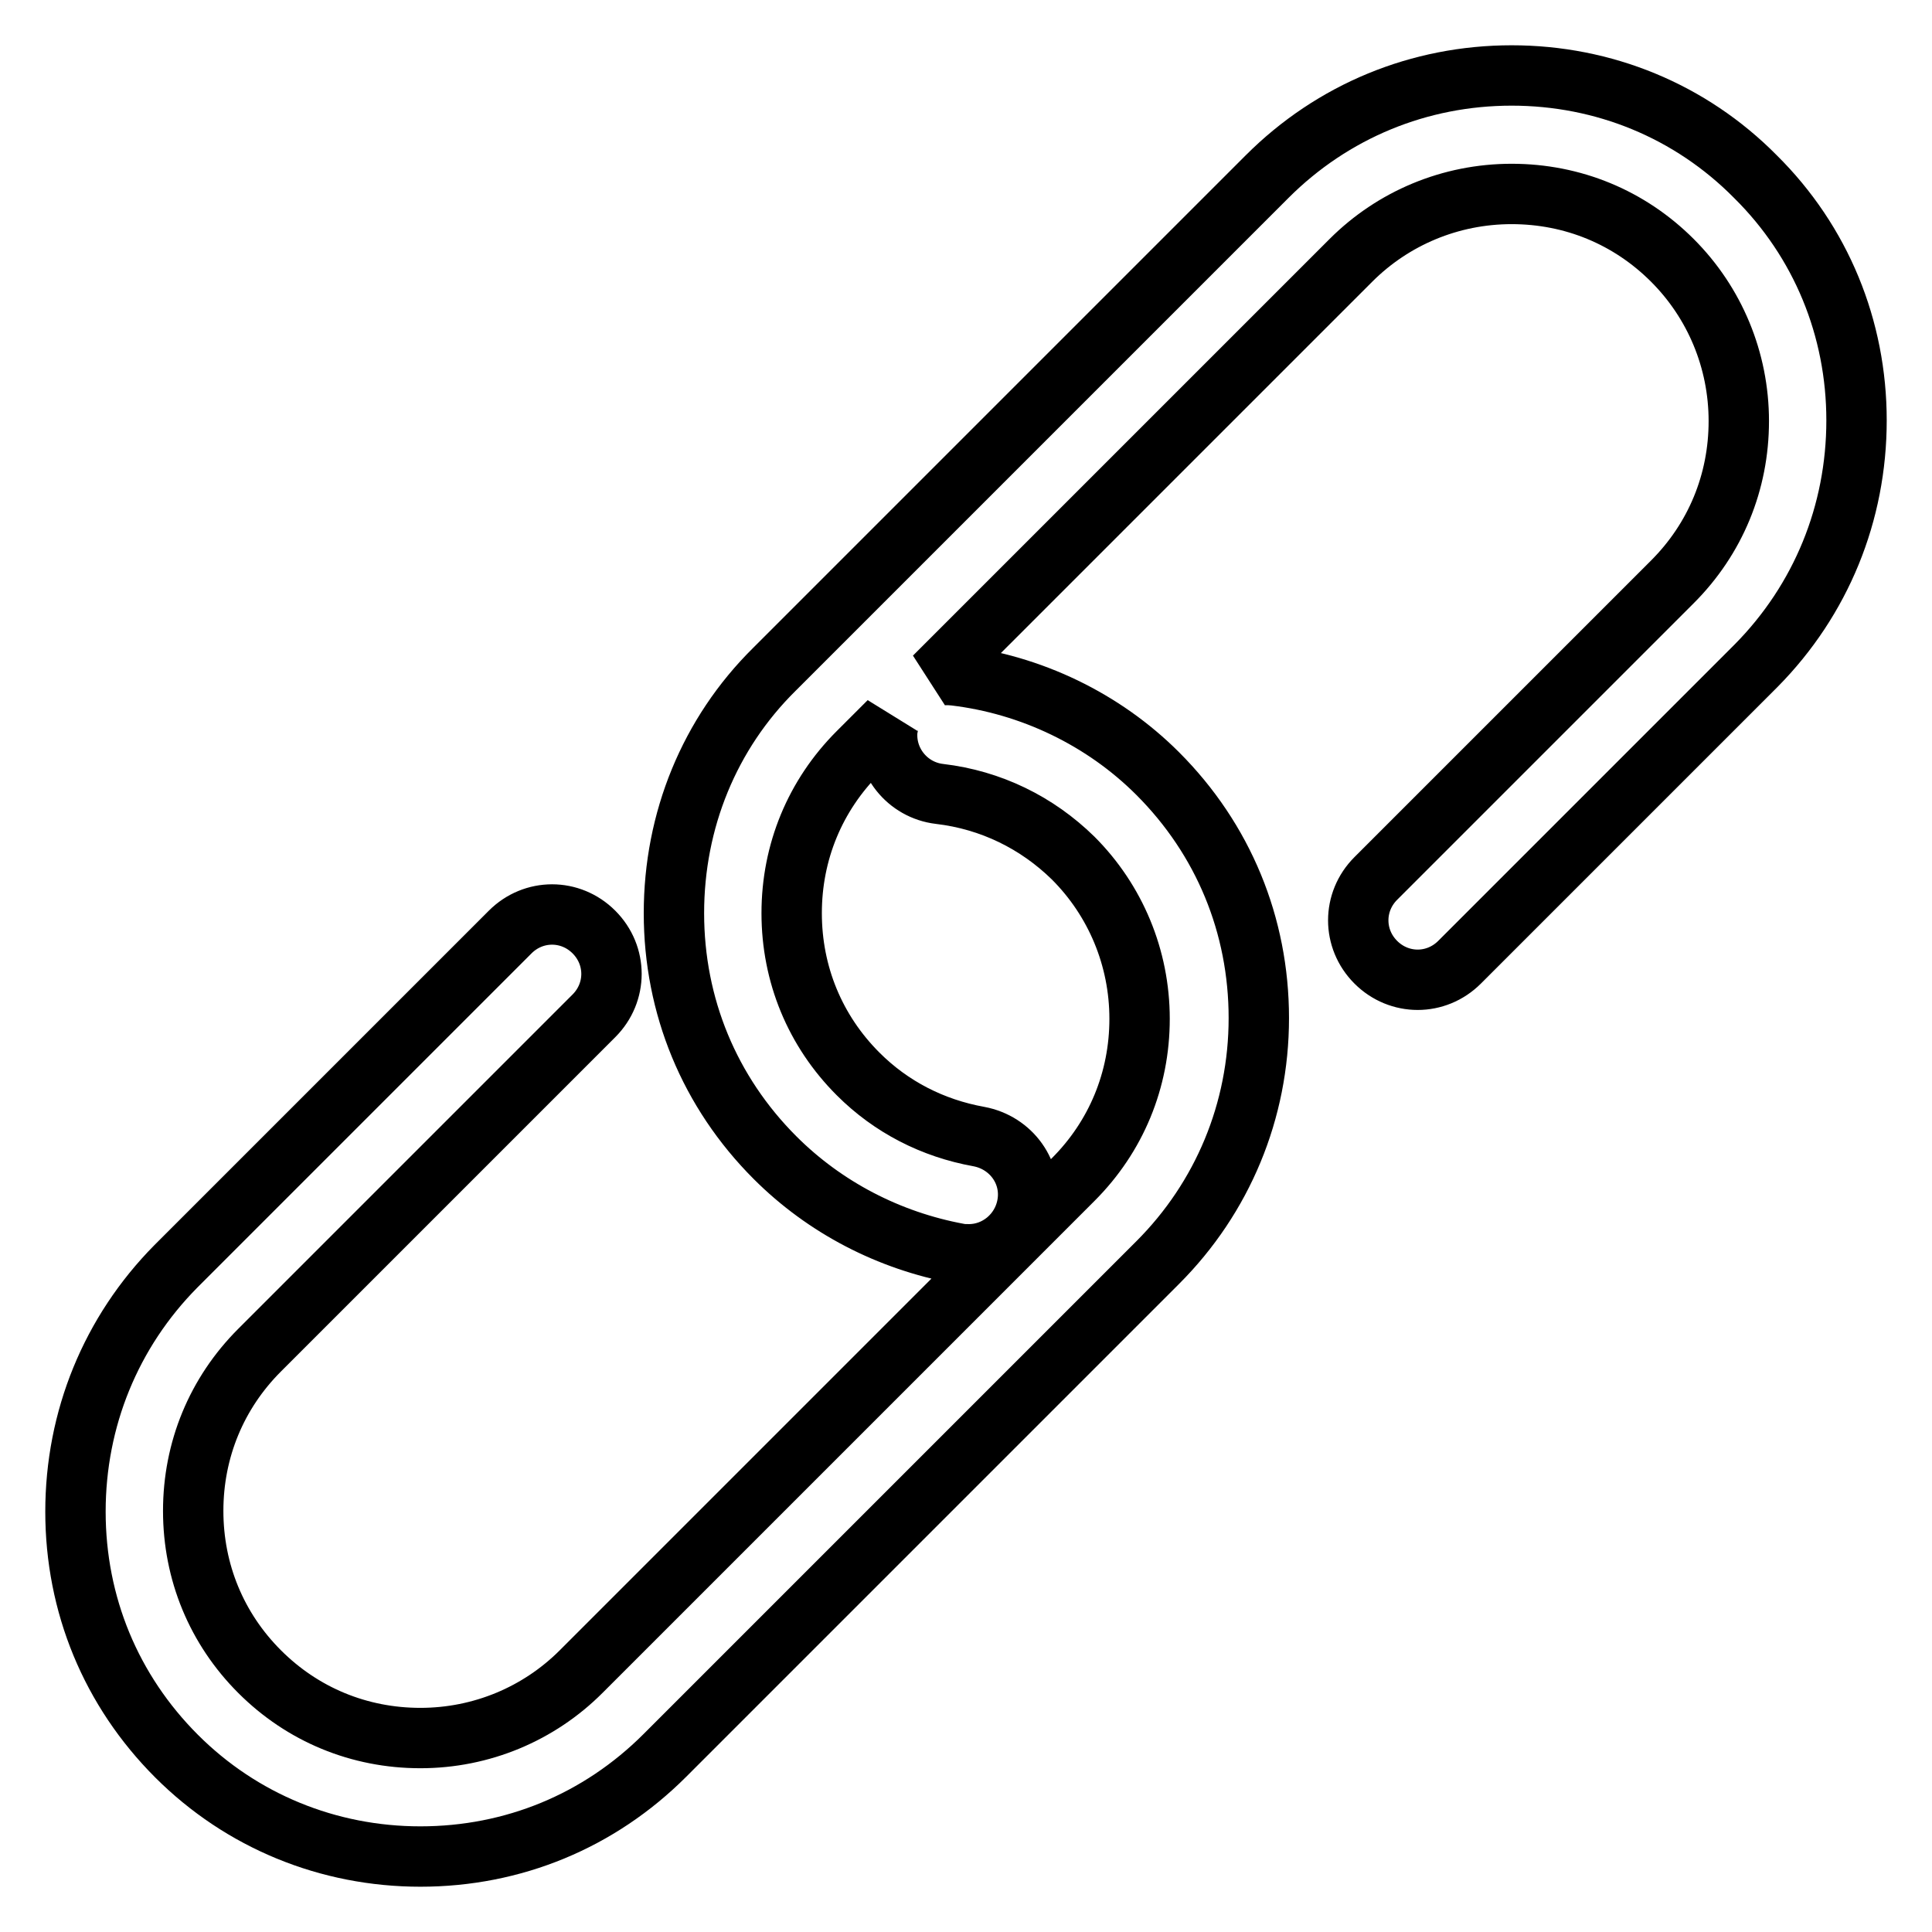 <?xml version="1.0" encoding="utf-8"?>
<!-- Svg Vector Icons : http://www.onlinewebfonts.com/icon -->
<!DOCTYPE svg PUBLIC "-//W3C//DTD SVG 1.1//EN" "http://www.w3.org/Graphics/SVG/1.1/DTD/svg11.dtd">
<svg version="1.1" xmlns="http://www.w3.org/2000/svg" xmlns:xlink="http://www.w3.org/1999/xlink" x="0px" y="0px" viewBox="0 0 256 256" enable-background="new 0 0 256 256" xml:space="preserve">
<g> <path stroke-width="8" fill-opacity="0" stroke="#000000"  d="M232.6,23.4C224,14.7,212.5,10,200.3,10s-23.7,4.7-32.4,13.4l-65.3,65.3C94,97.2,89.3,108.7,89.3,121 c0,12.3,4.7,23.7,13.4,32.4c6.6,6.6,15.1,11,24.3,12.7c0.5,0.1,0.9,0.1,1.4,0.1c3.7,0,7-2.7,7.7-6.5c0.8-4.3-2.1-8.3-6.4-9.1 c-6.1-1.1-11.6-3.9-16-8.3c-5.7-5.7-8.8-13.2-8.8-21.3c0-8.1,3.1-15.6,8.8-21.3l4.1-4.1c-0.1,0.3-0.1,0.6-0.2,0.9 c-0.5,4.3,2.6,8.2,6.9,8.7c6.8,0.8,12.9,3.8,17.7,8.5c5.6,5.6,8.8,13.2,8.8,21.3c0,8.1-3.1,15.6-8.8,21.3L77,221.5 c-5.6,5.6-13.2,8.8-21.3,8.8c-8.1,0-15.6-3.1-21.3-8.8c-5.7-5.7-8.8-13.2-8.8-21.3c0-8.1,3.1-15.6,8.8-21.3l44.3-44.3 c3.1-3.1,3.1-8,0-11.1c-3.1-3.1-8-3.1-11.1,0l-44.3,44.3C14.7,176.5,10,188,10,200.3c0,12.3,4.7,23.7,13.4,32.4 C32,241.3,43.5,246,55.7,246c12.3,0,23.7-4.7,32.4-13.4l65.3-65.3c8.6-8.6,13.4-20.1,13.4-32.4c0-12.3-4.7-23.7-13.4-32.4 c-7.2-7.2-16.8-11.8-26.9-13c-0.9-0.1-1.9-0.1-2.7,0.2L179,34.5c5.6-5.6,13.2-8.8,21.3-8.8c8.1,0,15.6,3.1,21.3,8.8 c5.6,5.6,8.8,13.2,8.8,21.3s-3.1,15.6-8.8,21.3l-39.3,39.3c-3.1,3.1-3.1,8,0,11.1c3.1,3.1,8,3.1,11.1,0l39.3-39.3 C241.3,79.5,246,68,246,55.7C246,43.5,241.3,32,232.6,23.4z"/></g>
</svg>